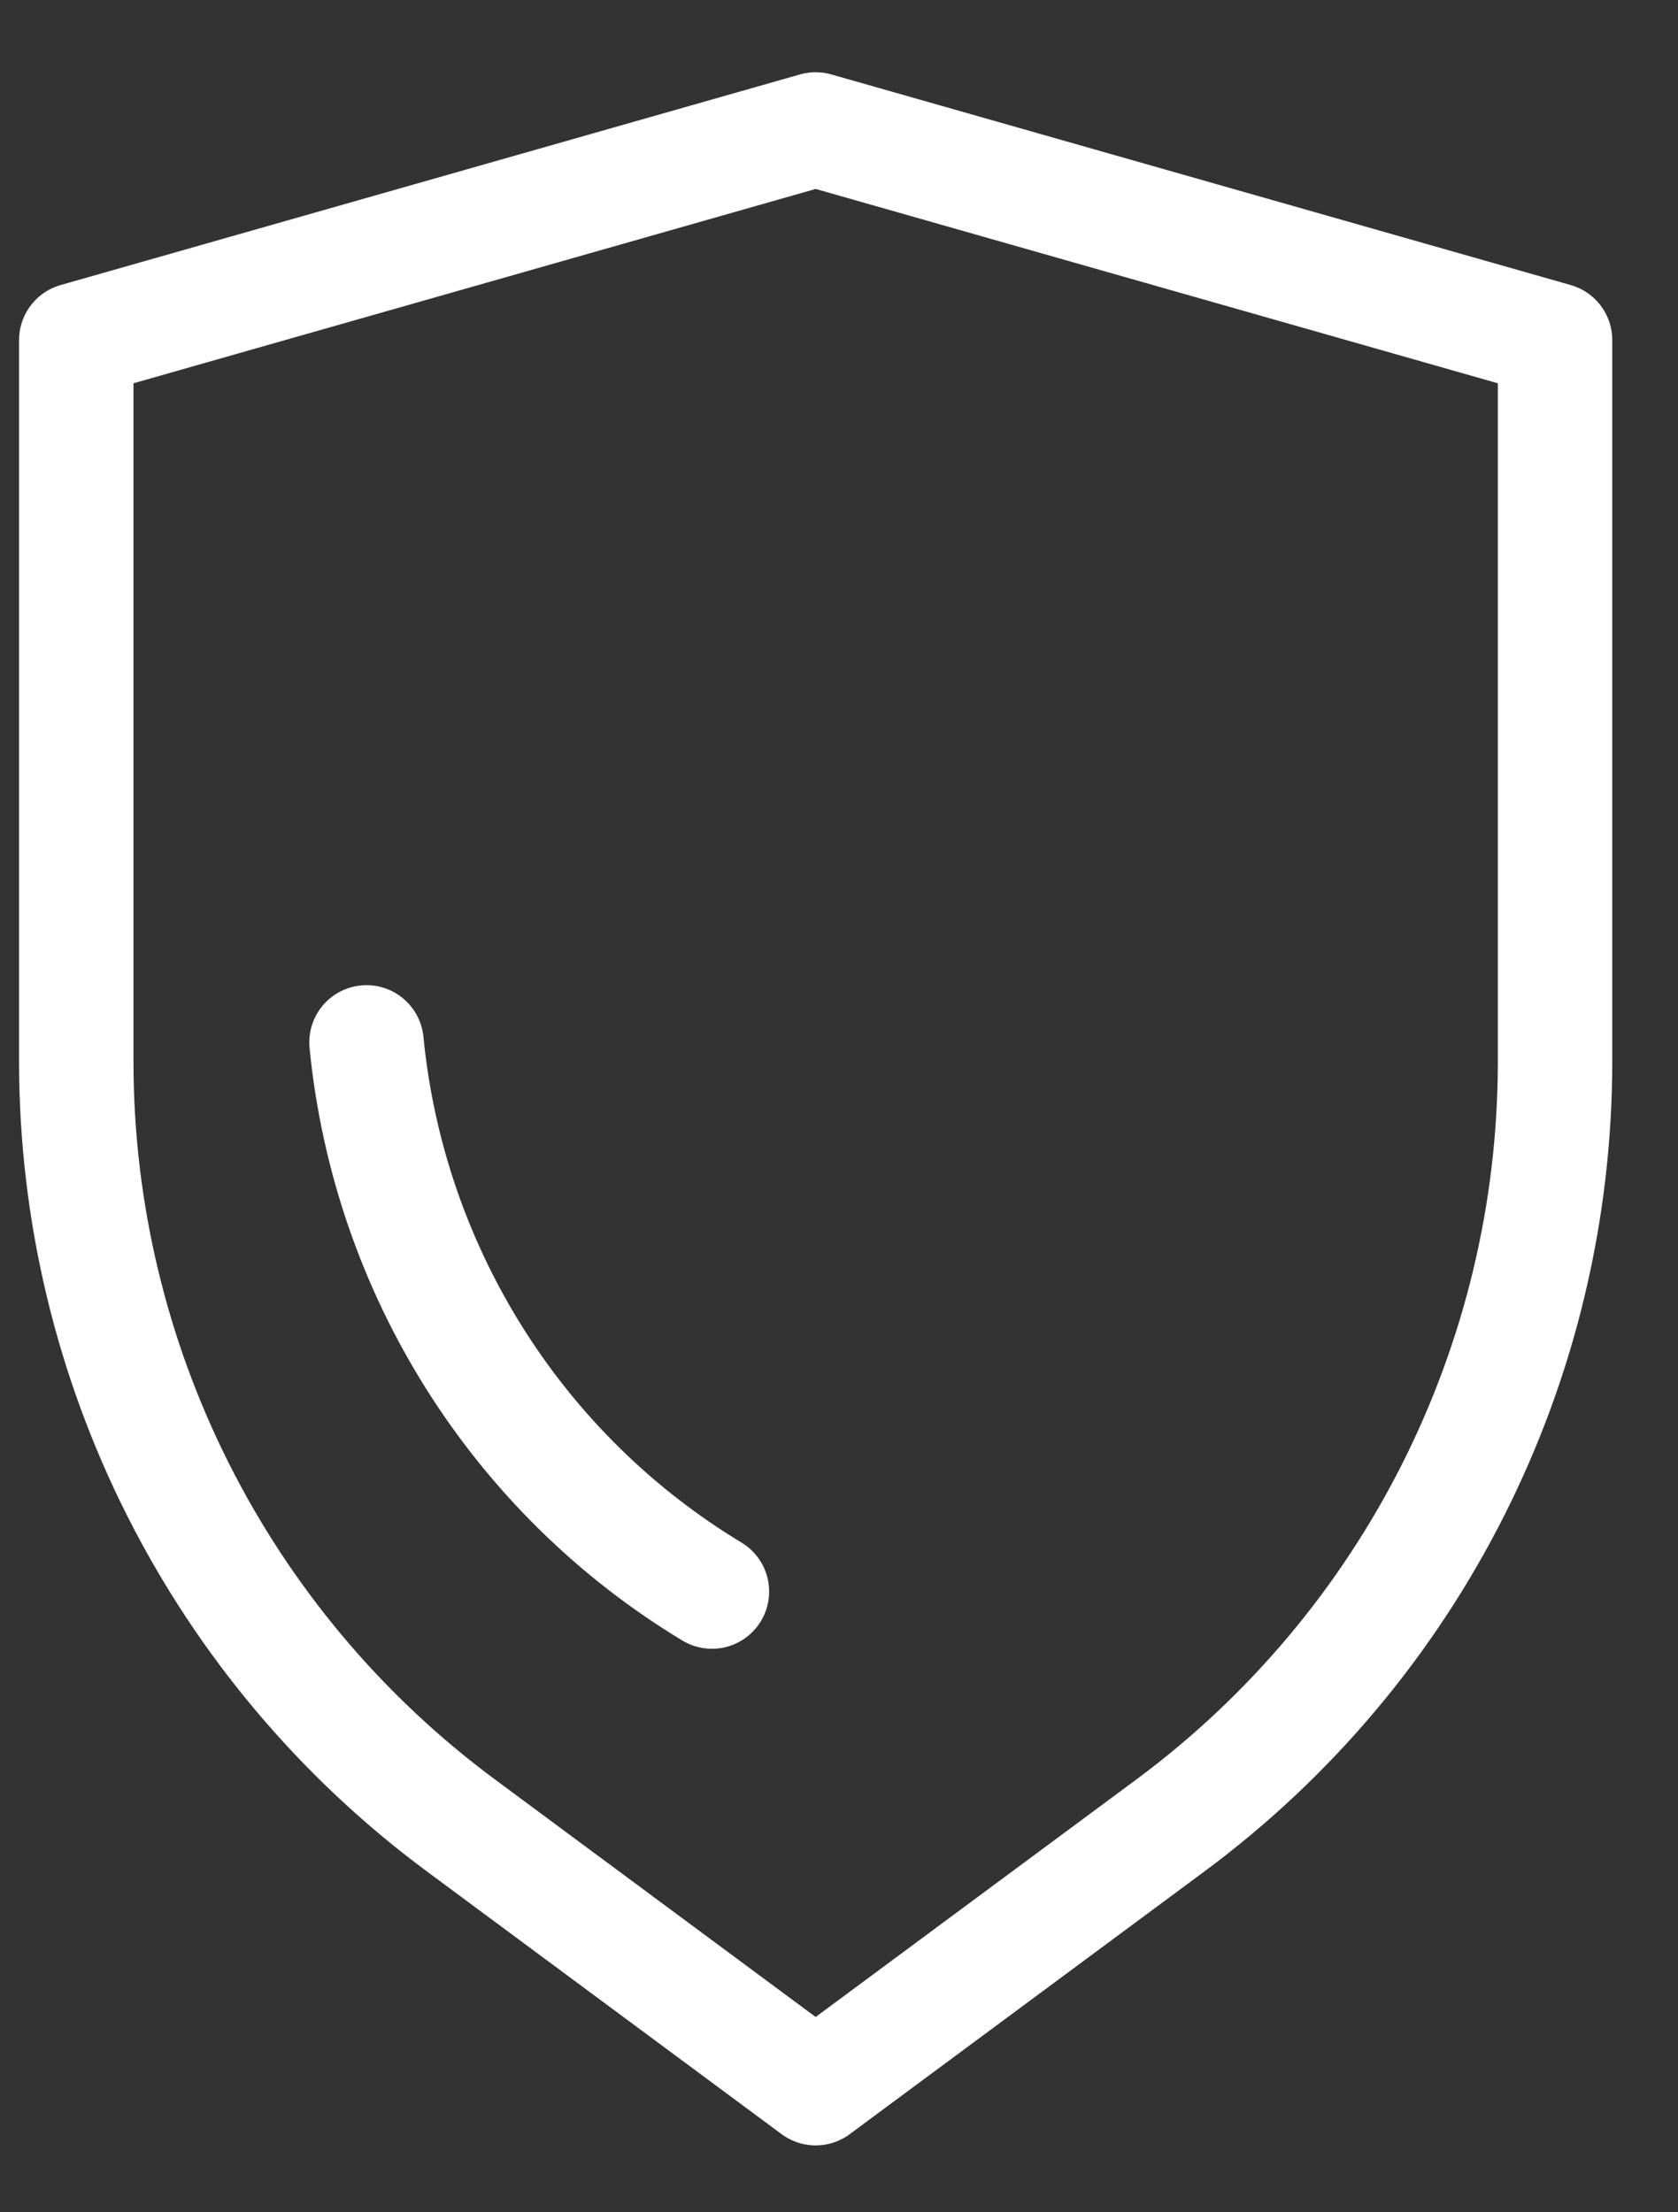 <svg width="22" height="29" viewBox="0 0 22 29" fill="none" xmlns="http://www.w3.org/2000/svg">
<rect x="0" y="0" width="22" height="29" fill="#333333" stroke="none"/>
<path d="M1 4.458L10.694 1.697L20.388 4.458V13.915C20.388 17.865 18.516 21.581 15.342 23.931L10.694 27.373L6.046 23.931C2.872 21.581 1 17.865 1 13.915V4.458Z" stroke="white" stroke-width="1.5" stroke-miterlimit="10" stroke-linecap="round" stroke-linejoin="round"/>
<path d="M9.334 20.863C6.779 19.32 5.098 16.65 4.805 13.664" stroke="white" stroke-width="1.5" stroke-miterlimit="10" stroke-linecap="round" stroke-linejoin="round"/>
</svg>
